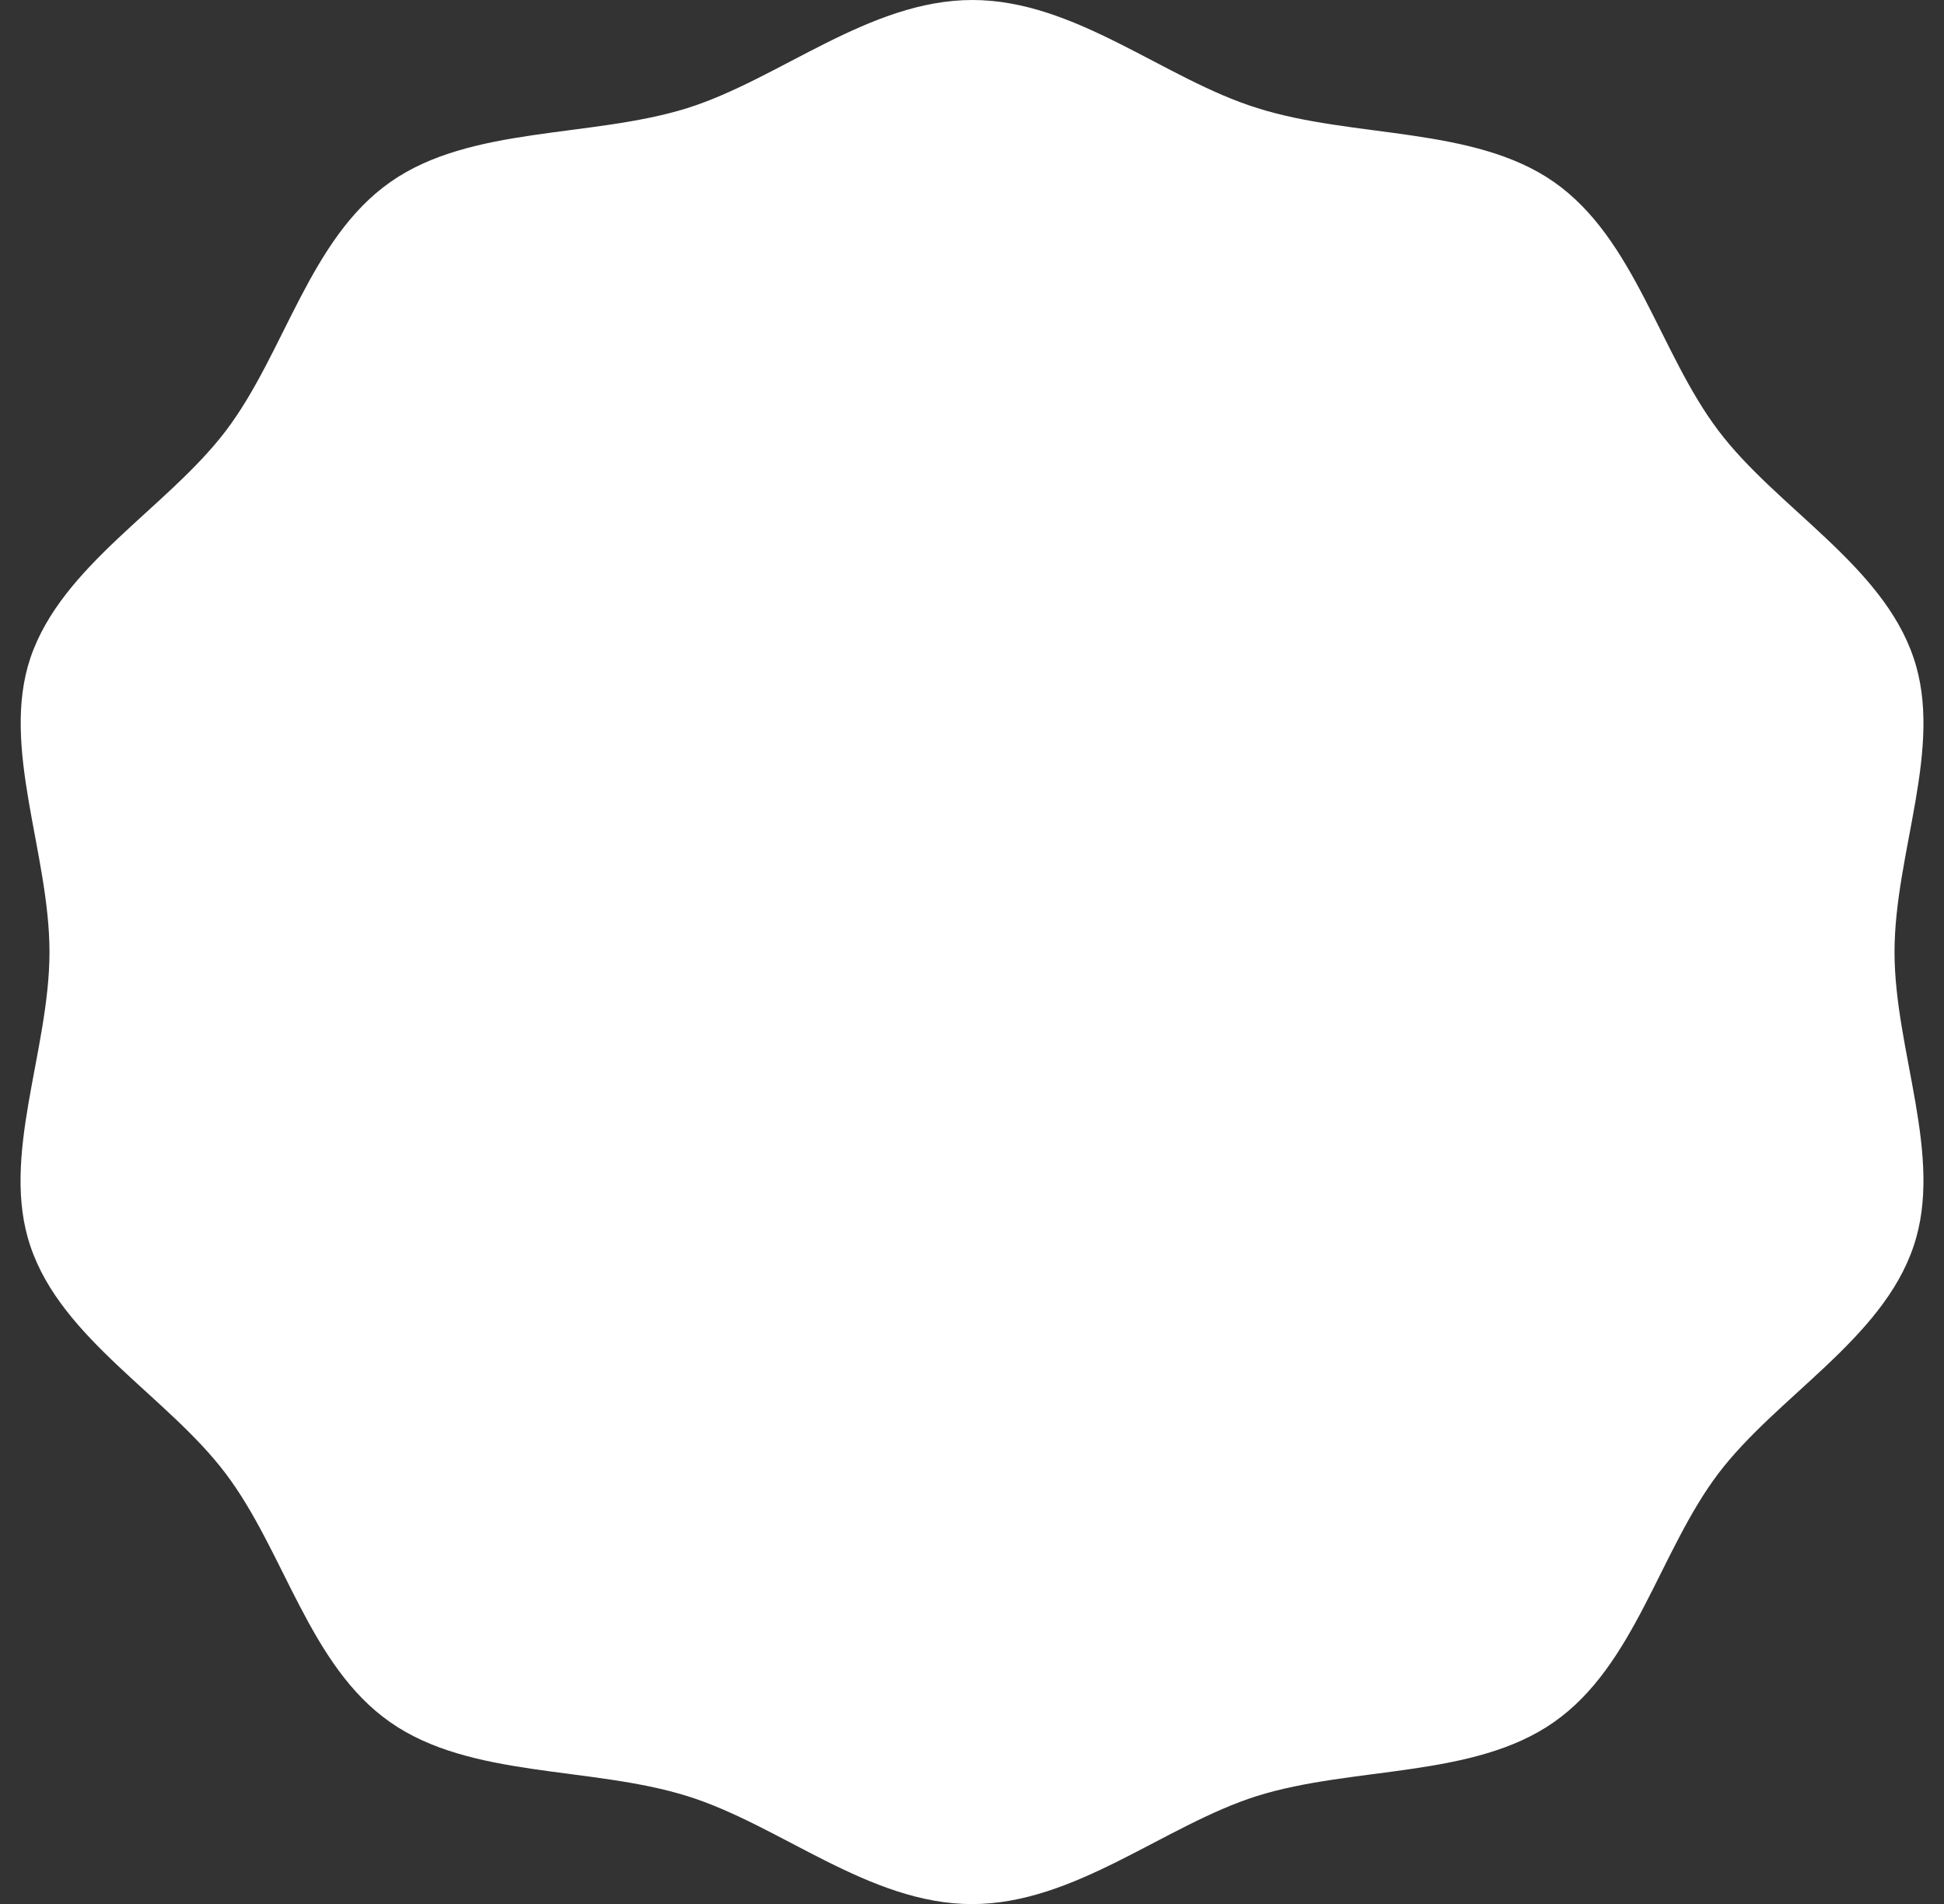 <?xml version="1.0" encoding="UTF-8"?><svg xmlns="http://www.w3.org/2000/svg" xmlns:xlink="http://www.w3.org/1999/xlink" height="500.2" preserveAspectRatio="xMidYMid meet" version="1.0" viewBox="-5.7 0.6 510.8 500.2" width="510.8" zoomAndPan="magnify"><rect x="-5.7" y="0.6" width="510.8" height="500.2" fill="#333333" stroke="none"/><g><g id="change1_1"><path d="M492.1,250.7c0-26.1,13-53.8,5-77.3c-8.2-24.4-36-39.4-51.3-59.7c-15.5-20.5-21.9-50.4-43.2-65.3 C381.5,33.7,350,37,324.7,29c-24.5-7.6-47.8-28.4-74.9-28.4c-27.1,0-50.5,20.7-74.9,28.4c-25.3,7.9-56.9,4.6-78,19.4 c-21.3,14.9-27.7,44.8-43.2,65.3C38.3,134,10.6,149,2.3,173.4c-7.9,23.5,5,51.2,5,77.3c0,26.1-13,53.8-5,77.3 c8.2,24.4,36,39.4,51.3,59.7c15.5,20.5,21.9,50.4,43.2,65.3c21.1,14.8,52.6,11.5,78,19.4c24.5,7.6,47.8,28.4,74.9,28.4 c27.1,0,50.5-20.7,74.9-28.4c25.3-7.9,56.9-4.6,78-19.4c21.3-14.9,27.7-44.8,43.2-65.3c15.4-20.3,43.1-35.3,51.3-59.7 C505.1,304.4,492.1,276.7,492.1,250.7z" fill="#FFF"/></g></g></svg>